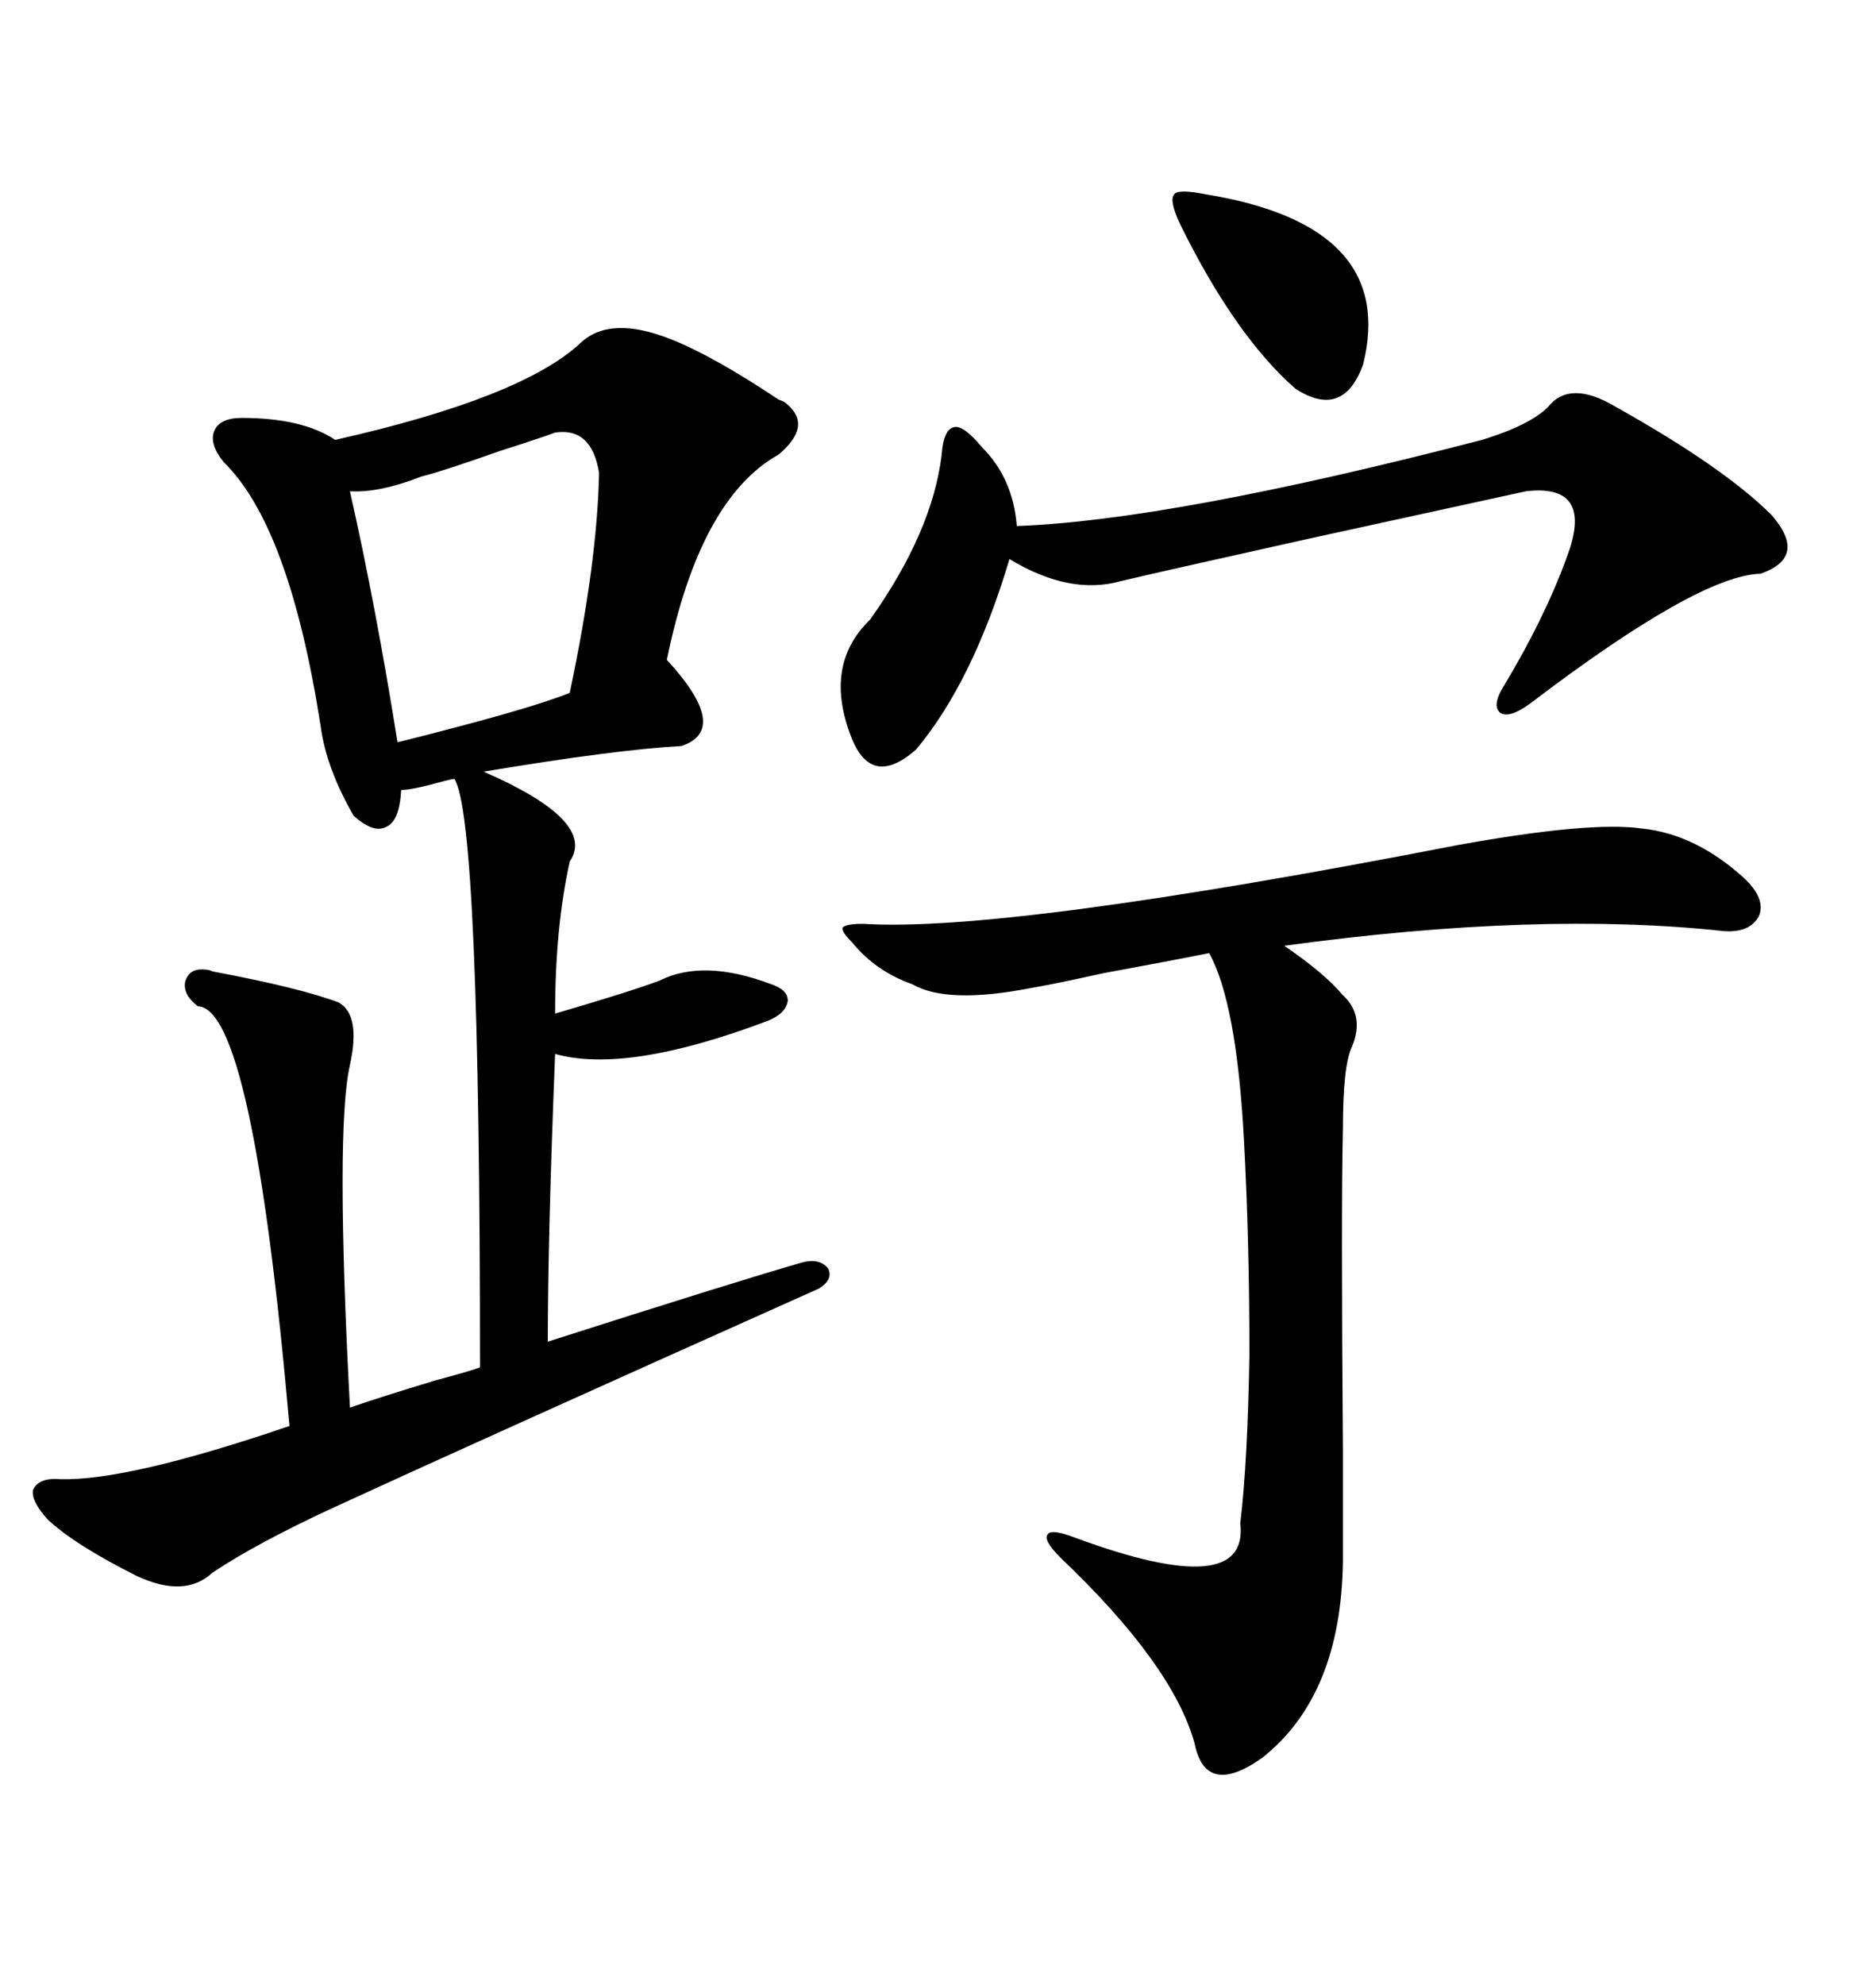 <svg xmlns="http://www.w3.org/2000/svg" xmlns:xlink="http://www.w3.org/1999/xlink" width="300" height="317.285"><path d="M107.23 54.20L107.23 54.20Q113.96 56.84 124.51 63.87L124.51 63.87Q125.39 64.16 125.68 64.45L125.68 64.45Q130.08 67.97 124.51 72.66L124.51 72.66Q111.91 79.69 106.64 105.47L106.64 105.47Q116.89 116.60 108.98 119.24L108.98 119.24Q98.44 119.82 77.34 123.34L77.34 123.34Q95.51 131.25 91.11 137.70L91.11 137.70Q88.77 148.24 88.77 162.01L88.77 162.01Q100.78 158.50 105.47 156.74L105.47 156.74Q112.50 153.22 123.34 157.32L123.34 157.32Q125.98 158.20 125.98 159.96L125.98 159.96Q125.68 162.01 122.75 163.18L122.75 163.18Q100.20 171.68 88.77 168.46L88.77 168.46Q87.60 197.75 87.60 214.45L87.60 214.45Q116.89 205.08 128.03 201.86L128.03 201.86Q130.96 200.98 132.42 202.73L132.42 202.73Q133.30 204.49 130.96 205.96L130.96 205.96Q75.29 230.86 53.03 241.11L53.03 241.11Q41.02 246.68 33.98 251.37L33.98 251.37Q29.59 255.47 21.97 251.95L21.97 251.95Q12.01 246.97 7.62 242.87L7.62 242.87Q4.98 239.94 5.27 238.18L5.27 238.18Q6.15 236.13 9.67 236.43L9.67 236.43Q20.51 236.72 46.29 227.93L46.29 227.93Q40.43 161.13 31.64 160.84L31.64 160.84Q29.30 159.08 29.59 157.03L29.59 157.03Q30.18 154.69 32.81 154.98L32.81 154.98Q33.40 154.98 33.98 155.27L33.98 155.27Q48.05 157.91 54.20 160.25L54.20 160.25Q57.71 162.30 55.96 170.21L55.96 170.21Q53.61 180.47 55.96 225L55.96 225Q60.06 223.54 69.73 220.61L69.73 220.61Q75.29 219.14 76.76 218.55L76.76 218.55Q76.76 130.66 72.66 124.51L72.66 124.51Q72.36 124.51 71.19 124.80L71.19 124.80Q65.92 126.27 64.16 126.27L64.16 126.27Q63.87 131.25 61.82 132.13L61.82 132.13Q59.77 133.30 56.54 130.37L56.54 130.37Q52.15 122.75 51.27 116.02L51.27 116.02Q46.29 84.08 35.74 73.83L35.74 73.83Q33.40 70.90 34.28 68.85L34.28 68.85Q35.16 66.80 38.67 66.80L38.67 66.80Q48.34 66.80 53.61 70.31L53.61 70.31Q83.50 63.57 92.87 54.79L92.87 54.79Q97.56 50.39 107.23 54.20ZM233.20 135.06L233.20 135.06Q254.30 131.25 262.50 132.42L262.50 132.42Q271.29 133.30 279.20 140.63L279.20 140.63Q282.42 143.85 281.25 146.48L281.25 146.48Q279.79 149.12 275.68 148.83L275.68 148.83Q246.09 145.61 205.37 151.17L205.37 151.17Q211.82 155.57 214.75 159.08L214.75 159.08Q218.26 162.30 216.21 167.29L216.21 167.29Q214.75 170.21 214.75 180.47L214.75 180.47Q214.45 192.77 214.75 231.74L214.75 231.74Q214.75 245.21 214.75 249.61L214.75 249.61Q214.45 271.00 201.86 280.96L201.86 280.96Q192.77 287.40 191.02 278.61L191.02 278.61Q187.50 266.02 169.63 249.02L169.63 249.02Q166.70 246.09 167.58 245.21L167.58 245.21Q168.16 244.34 171.97 245.80L171.97 245.80Q199.80 256.05 198.34 243.46L198.34 243.46Q199.51 233.79 199.80 216.50L199.80 216.50Q199.80 198.34 198.93 182.23L198.93 182.23Q197.75 160.25 193.36 152.34L193.36 152.34Q187.50 153.52 176.37 155.57L176.37 155.57Q168.46 157.32 164.94 157.91L164.94 157.91Q151.46 160.55 145.90 157.32L145.90 157.32Q140.04 155.27 136.23 150.59L136.23 150.59Q134.47 148.83 134.77 148.24L134.77 148.24Q135.35 147.66 137.99 147.66L137.99 147.66Q160.84 149.12 233.20 135.06ZM258.40 65.04L258.40 65.04Q275.68 74.71 283.30 82.32L283.30 82.32Q289.16 89.06 281.54 91.70L281.54 91.70Q271.58 91.99 244.63 112.50L244.63 112.50Q241.41 114.84 239.94 113.96L239.94 113.96Q238.48 112.79 240.53 109.57L240.53 109.57Q247.56 97.85 251.07 87.60L251.07 87.60Q254.30 77.34 244.04 78.52L244.04 78.52Q234.67 80.57 209.18 86.13L209.18 86.13Q185.45 91.41 179.30 92.87L179.30 92.87Q171.09 95.21 161.43 89.36L161.43 89.36Q155.57 108.98 146.48 119.82L146.48 119.82Q139.45 125.98 136.23 118.07L136.23 118.07Q131.54 106.35 139.16 99.02L139.16 99.02Q149.12 84.96 150.59 72.66L150.59 72.66Q150.88 68.55 152.64 68.26L152.64 68.26Q154.10 67.97 157.03 71.48L157.03 71.48Q162.01 76.46 162.60 84.08L162.60 84.08Q187.21 83.20 237.01 70.31L237.01 70.31Q244.63 67.97 247.56 65.04L247.56 65.04Q251.07 60.64 258.40 65.04ZM88.77 69.14L88.77 69.14Q86.43 70.02 79.98 72.07L79.98 72.07Q70.90 75.29 67.38 76.17L67.38 76.17Q60.64 78.81 55.96 78.52L55.96 78.52Q60.06 96.68 63.57 118.65L63.57 118.65Q84.67 113.38 91.11 110.74L91.11 110.74Q95.51 89.94 95.80 75.59L95.80 75.59Q94.63 68.26 88.77 69.14ZM192.77 31.05L192.77 31.05Q223.54 36.04 217.97 58.30L217.97 58.30Q214.75 67.09 207.13 62.11L207.13 62.11Q197.46 53.61 188.67 35.74L188.67 35.74Q186.91 31.93 187.79 31.05L187.79 31.05Q188.38 30.18 192.77 31.05Z"/></svg>